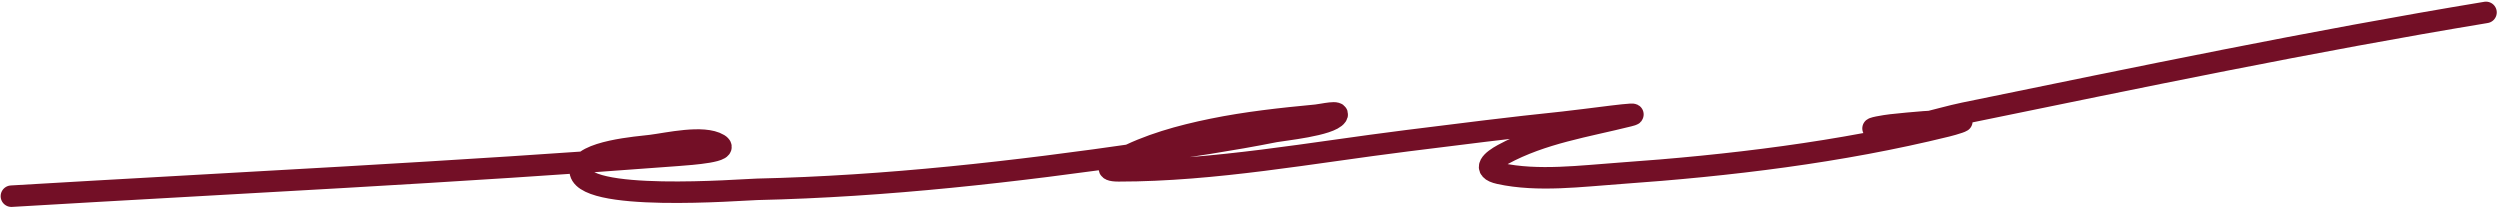 <?xml version="1.0" encoding="UTF-8"?> <svg xmlns="http://www.w3.org/2000/svg" width="349" height="29" viewBox="0 0 349 29" fill="none"><path d="M1.59 27.387C32.576 25.55 63.623 24.057 94.577 21.686C96.556 21.535 102.029 21.159 100.327 20.138C98.183 18.852 93.205 20.023 90.891 20.31C89.214 20.518 81.178 21.104 80.988 23.677C80.643 28.331 103.598 26.476 105.684 26.429C123.73 26.023 141.653 23.979 159.501 21.391C165.678 20.496 171.856 19.587 177.98 18.369C179.009 18.164 185.704 17.509 186.605 16.157C187.137 15.36 184.685 15.993 183.73 16.084C178.892 16.54 173.995 17.072 169.232 18.049C164.838 18.951 160.282 20.184 156.306 22.325C154.947 23.057 153.934 23.849 156.159 23.849C169.549 23.849 183.163 21.298 196.41 19.647C203.663 18.743 210.912 17.813 218.183 17.066C221.244 16.752 230.359 15.435 227.373 16.182C221.392 17.677 215.302 18.578 209.803 21.563C208.364 22.345 206.703 23.64 209.336 24.217C214.661 25.384 220.824 24.569 226.169 24.193C241.378 23.123 256.93 21.262 271.753 17.607C272.325 17.466 272.892 17.305 273.449 17.116C274.362 16.804 273.772 16.821 273.203 16.821C270.158 16.821 267.062 17.115 264.037 17.435C263.217 17.522 260.808 17.927 261.629 18C265.532 18.347 270.5 16.549 274.211 15.789C298.475 10.815 322.601 5.775 347.047 1.732" stroke="#730F26" stroke-width="3" stroke-linecap="round"></path></svg> 